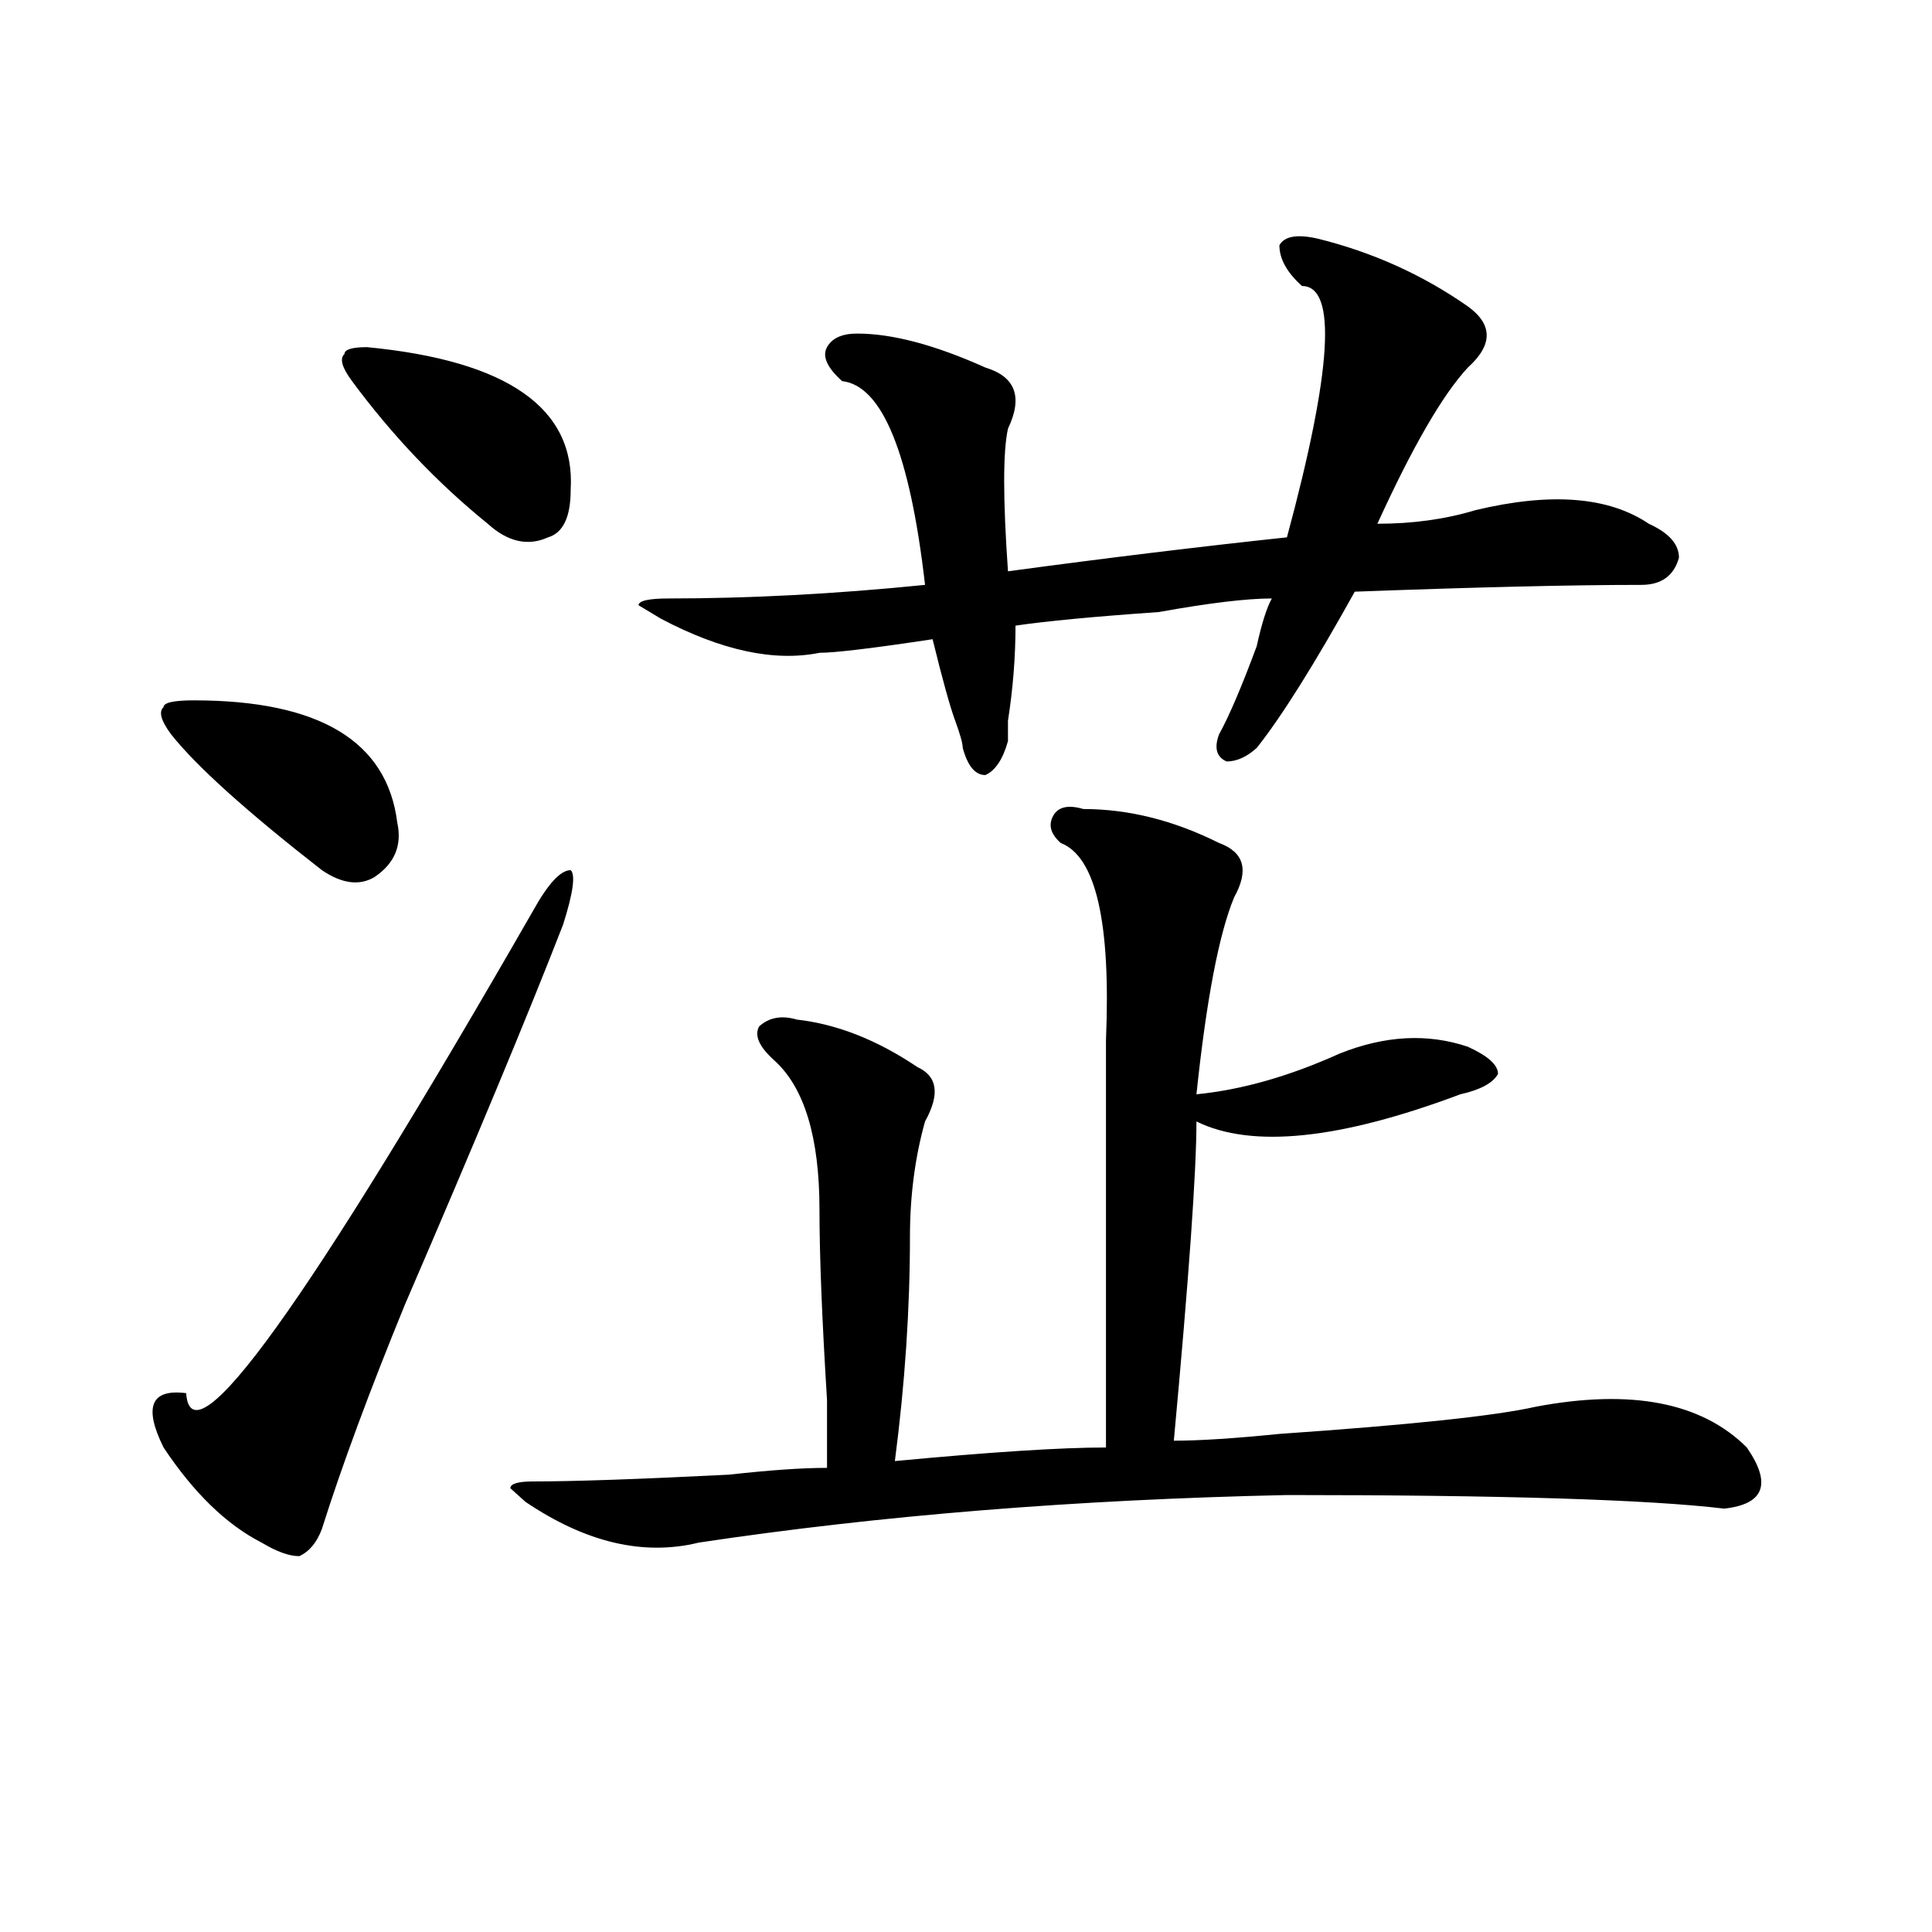 <?xml version="1.0" encoding="utf-8"?>
<!-- Generator: Adobe Illustrator 16.0.0, SVG Export Plug-In . SVG Version: 6.00 Build 0)  -->
<!DOCTYPE svg PUBLIC "-//W3C//DTD SVG 1.1//EN" "http://www.w3.org/Graphics/SVG/1.1/DTD/svg11.dtd">
<svg version="1.1" id="图层_1" xmlns="http://www.w3.org/2000/svg" xmlns:xlink="http://www.w3.org/1999/xlink" x="0px" y="0px"
	 width="1000px" height="1000px" viewBox="0 0 1000 1000" enable-background="new 0 0 1000 1000" xml:space="preserve">
<path d="M291.48,478.516c-18.231,46.912-45.548,112.5-81.949,196.875c-18.231,44.55-32.561,83.222-42.926,116.016
	c-2.622,7.031-6.524,11.7-11.707,14.063c-5.244,0-11.707-2.362-19.512-7.031c-18.231-9.338-35.121-25.763-50.73-49.219
	c-10.427-21.094-6.524-30.432,11.707-28.125c2.561,37.519,62.438-45.703,179.508-249.609c7.805-14.063,14.268-21.094,19.512-21.094
	C297.943,452.753,296.663,462.146,291.48,478.516z M100.266,362.5c64.998,0,100.119,21.094,105.363,63.281
	c2.561,11.756-1.342,21.094-11.707,28.125c-7.805,4.725-16.951,3.516-27.316-3.516c-39.023-30.432-65.06-53.888-78.047-70.313
	c-5.244-7.031-6.524-11.7-3.902-14.063C84.656,363.709,89.839,362.5,100.266,362.5z M190.02,179.688
	c72.803,7.031,107.924,31.641,105.363,73.828c0,14.063-3.902,22.303-11.707,24.609c-10.427,4.725-20.854,2.362-31.219-7.031
	c-26.036-21.094-49.45-45.703-70.242-73.828c-5.244-7.031-6.524-11.7-3.902-14.063C178.313,180.896,182.215,179.688,190.02,179.688z
	 M560.742,418.75c23.414,0,46.828,5.878,70.242,17.578c12.987,4.725,15.609,14.063,7.805,28.125
	c-7.805,18.787-14.329,52.734-19.512,101.953c23.414-2.307,48.108-9.338,74.145-21.094c23.414-9.338,45.486-10.547,66.34-3.516
	c10.365,4.725,15.609,9.394,15.609,14.063c-2.622,4.725-9.146,8.24-19.512,10.547c-62.438,23.456-107.985,28.125-136.582,14.063
	c0,25.818-3.902,80.859-11.707,165.234c12.987,0,31.219-1.153,54.633-3.516c67.62-4.669,111.826-9.338,132.68-14.063
	c49.389-9.338,85.852-2.307,109.266,21.094c12.987,18.787,9.085,29.334-11.707,31.641c-39.023-4.669-114.51-7.031-226.336-7.031
	c-109.266,2.362-210.727,10.547-304.383,24.609c-28.658,7.031-58.535,0-89.754-21.094l-7.805-7.031
	c0-2.307,3.902-3.516,11.707-3.516c20.792,0,54.633-1.153,101.461-3.516c20.792-2.307,37.682-3.516,50.73-3.516
	c0-4.669,0-16.369,0-35.156c-2.622-42.188-3.902-74.981-3.902-98.438c0-37.463-7.805-63.281-23.414-77.344
	c-7.805-7.031-10.427-12.854-7.805-17.578c5.183-4.669,11.707-5.822,19.512-3.516c20.792,2.362,41.584,10.547,62.438,24.609
	c10.365,4.725,11.707,14.063,3.902,28.125c-5.244,18.787-7.805,38.672-7.805,59.766c0,37.519-2.622,76.19-7.805,116.016
	c49.389-4.669,85.852-7.031,109.266-7.031c0-89.044,0-159.356,0-210.938c2.561-60.919-5.244-94.922-23.414-101.953
	c-5.244-4.669-6.524-9.338-3.902-14.063C547.693,417.597,552.938,416.443,560.742,418.75z M681.715,123.438
	c28.597,7.031,54.633,18.787,78.047,35.156c12.987,9.394,12.987,19.94,0,31.641c-13.049,14.063-28.658,41.034-46.828,80.859
	c18.17,0,35.121-2.307,50.73-7.031c39.023-9.338,68.9-7.031,89.754,7.031c10.365,4.725,15.609,10.547,15.609,17.578
	c-2.622,9.394-9.146,14.063-19.512,14.063c-36.463,0-85.852,1.209-148.289,3.516c-20.854,37.519-37.743,64.49-50.73,80.859
	c-5.244,4.725-10.427,7.031-15.609,7.031c-5.244-2.307-6.524-7.031-3.902-14.063c5.183-9.338,11.707-24.609,19.512-45.703
	c2.561-11.7,5.183-19.885,7.805-24.609c-13.049,0-32.561,2.362-58.535,7.031c-33.841,2.362-58.535,4.725-74.145,7.031
	c0,16.425-1.342,32.85-3.902,49.219c0,4.725,0,8.24,0,10.547c-2.622,9.394-6.524,15.271-11.707,17.578
	c-5.244,0-9.146-4.669-11.707-14.063c0-2.307-1.342-7.031-3.902-14.063c-2.622-7.031-6.524-21.094-11.707-42.188
	c-31.219,4.725-50.73,7.031-58.535,7.031c-23.414,4.725-50.73-1.153-81.949-17.578l-11.707-7.031c0-2.307,5.183-3.516,15.609-3.516
	c41.584,0,85.852-2.307,132.68-7.031c-7.805-67.95-22.134-103.106-42.926-105.469c-7.805-7.031-10.427-12.854-7.805-17.578
	c2.561-4.669,7.805-7.031,15.609-7.031c18.17,0,40.304,5.878,66.34,17.578c15.609,4.725,19.512,15.271,11.707,31.641
	c-2.622,11.756-2.622,36.365,0,73.828c52.011-7.031,100.119-12.854,144.387-17.578c23.414-86.682,25.975-130.078,7.805-130.078
	c-7.805-7.031-11.707-14.063-11.707-21.094C664.764,122.284,671.288,121.131,681.715,123.438z"/>
</svg>
